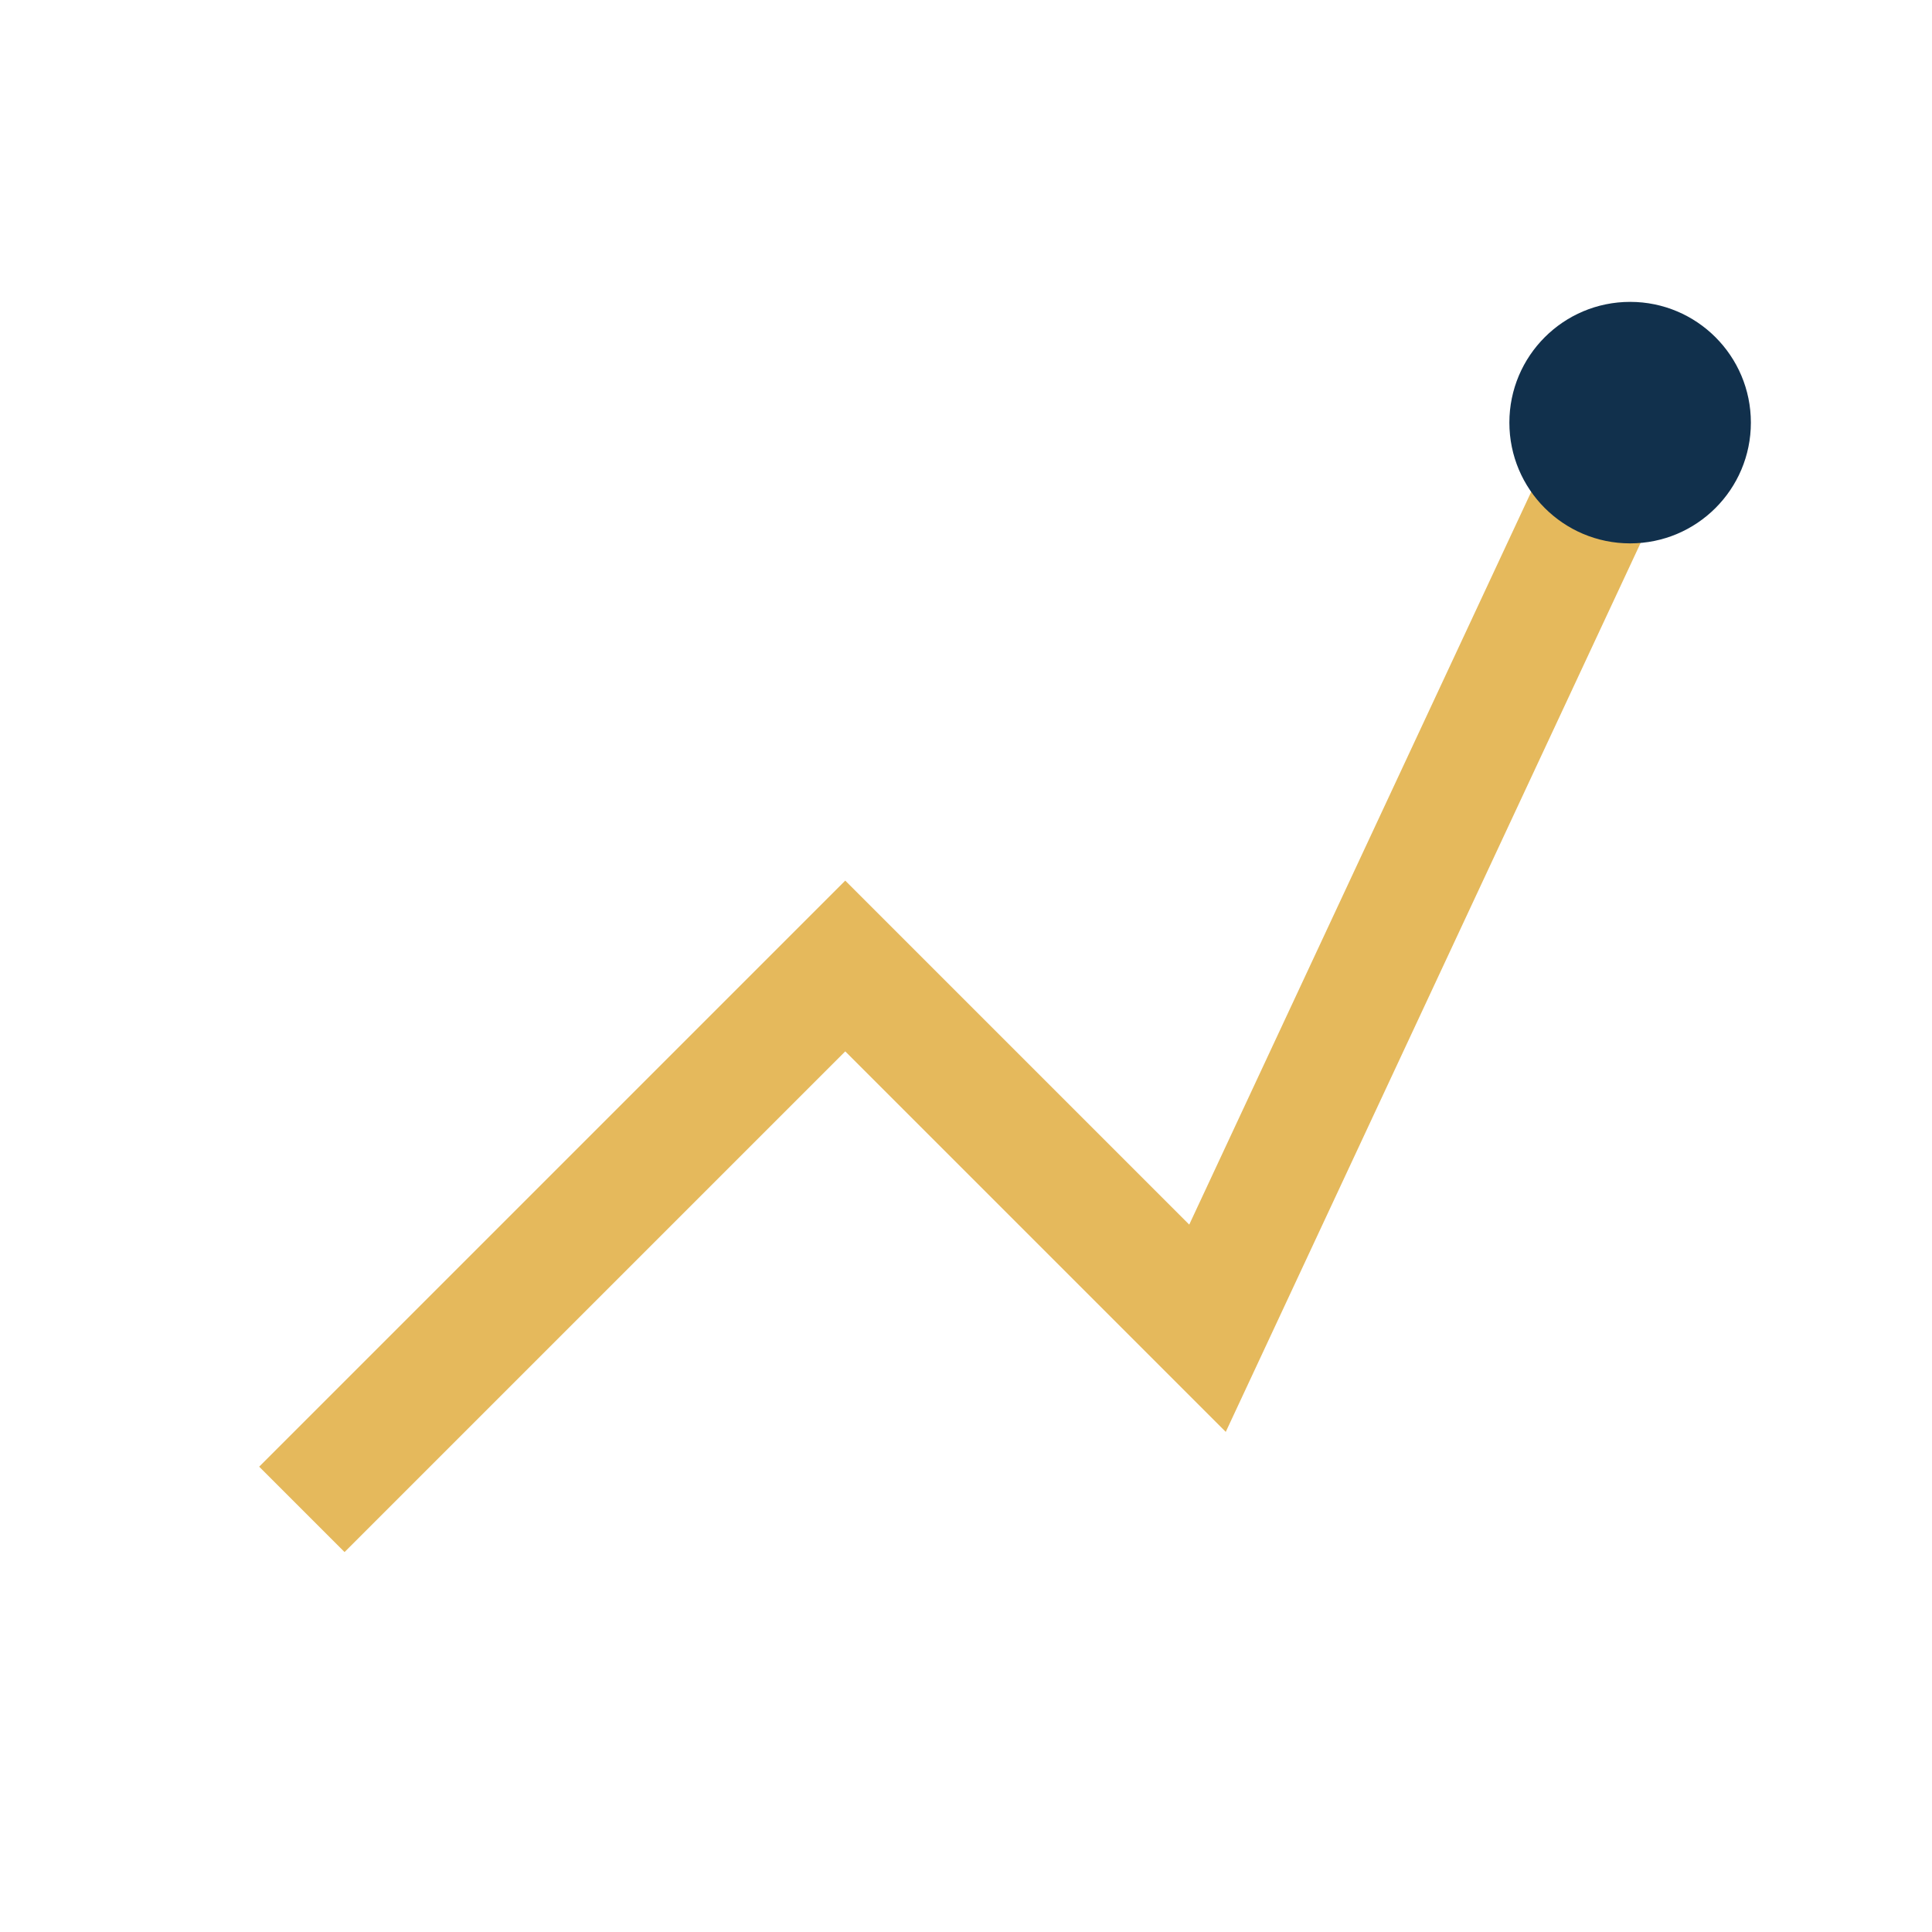 <?xml version="1.0" encoding="UTF-8"?>
<svg xmlns="http://www.w3.org/2000/svg" width="32" height="32" viewBox="0 0 32 32"><polyline points="5,25 14,16 20,22 27,7" fill="none" stroke="#e5b95c" stroke-width="2"/><circle cx="27" cy="7" r="2" fill="#11304c"/></svg>